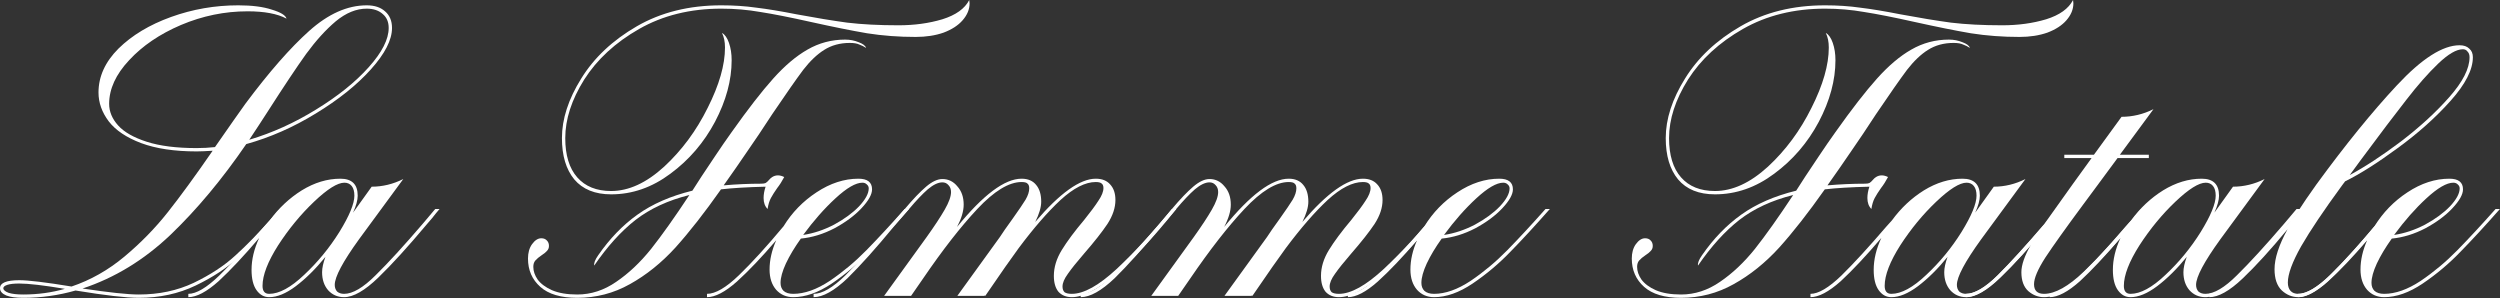 <?xml version="1.0" encoding="UTF-8"?> <svg xmlns="http://www.w3.org/2000/svg" viewBox="3904 4793 7985 952" data-guides="{&quot;vertical&quot;:[],&quot;horizontal&quot;:[]}"><rect x="3904" y="4793" width="7985" height="952" fill="#333333" stroke="none"/><path fill="#ffffff" stroke="none" fill-opacity="1" stroke-width="1" stroke-opacity="1" font-size-adjust="none" id="tSvg852d61ac36" title="Path 1" d="M 4690.533 5253.228 C 4613.297 5365.893 4532.518 5462.616 4448.196 5543.395C 4363.874 5623.465 4270.34 5680.507 4167.595 5714.519C 4252.625 5727.273 4312.501 5733.651 4347.222 5733.651C 4411.703 5733.651 4470.162 5721.25 4522.597 5696.45C 4575.742 5670.941 4620.028 5641.889 4655.458 5609.294C 4691.596 5576.698 4730.214 5537.018 4771.312 5490.251C 4780.169 5480.331 4789.027 5470.411 4797.884 5460.49C 4802.49 5460.49 4807.095 5460.49 4811.701 5460.49C 4802.844 5470.411 4793.986 5480.331 4785.129 5490.251C 4743.323 5538.435 4703.642 5579.887 4666.087 5614.608C 4629.24 5648.62 4583.536 5678.735 4528.975 5704.953C 4474.414 5731.171 4413.829 5744.28 4347.222 5744.28C 4307.541 5744.28 4240.225 5736.485 4145.274 5720.896C 4090.713 5736.485 4035.089 5744.28 3978.402 5744.28C 3955.018 5744.28 3936.949 5741.8 3924.195 5736.839C 3910.732 5731.171 3904 5723.376 3904 5713.456C 3904 5696.45 3924.549 5687.947 3965.647 5687.947C 3994.699 5687.947 4050.323 5694.678 4132.52 5708.142C 4193.458 5687.592 4249.791 5655.706 4301.518 5612.482C 4353.245 5569.258 4399.303 5522.137 4439.693 5471.119C 4480.082 5420.1 4527.912 5354.556 4583.182 5274.486C 4560.507 5275.903 4543.501 5276.611 4532.163 5276.611C 4461.305 5276.611 4402.137 5267.754 4354.662 5250.039C 4307.895 5232.325 4273.529 5209.296 4251.562 5180.952C 4229.596 5151.9 4218.613 5121.076 4218.613 5088.481C 4218.613 5037.463 4239.871 4990.696 4282.386 4948.181C 4325.61 4905.666 4381.588 4872.008 4450.321 4847.207C 4519.055 4822.407 4590.622 4810.006 4665.024 4810.006C 4708.956 4810.006 4744.74 4814.612 4772.375 4823.824C 4800.718 4832.327 4816.307 4841.893 4819.142 4852.522C 4790.09 4836.933 4748.637 4829.138 4694.784 4829.138C 4621.8 4829.138 4550.941 4843.664 4482.208 4872.716C 4414.183 4901.768 4358.914 4939.323 4316.398 4985.382C 4273.883 5030.731 4252.625 5077.144 4252.625 5124.619C 4252.625 5149.42 4262.191 5172.449 4281.323 5193.707C 4300.455 5214.964 4330.924 5232.325 4372.731 5245.788C 4414.538 5259.251 4467.682 5265.983 4532.163 5265.983C 4552.004 5265.983 4571.49 5264.92 4590.622 5262.794C 4637.389 5195.478 4669.984 5149.066 4688.407 5123.556C 4763.517 5022.937 4831.188 4945.701 4891.418 4891.848C 4952.36 4837.287 5013.65 4810.006 5075.3 4810.006C 5100.1 4810.006 5119.58 4816.384 5133.75 4829.138C 5148.64 4841.893 5156.08 4859.607 5156.08 4882.282C 5156.08 4920.546 5133.4 4964.833 5088.05 5015.142C 5043.41 5064.744 4984.95 5111.51 4912.68 5155.443C 4841.108 5199.375 4767.06 5231.97 4690.533 5253.228ZM 4733.048 5189.455 C 4722.065 5206.107 4711.082 5222.759 4700.099 5239.411C 4773.792 5217.444 4845.005 5185.204 4913.74 5142.688C 4983.18 5100.173 5039.16 5055.178 5081.67 5007.702C 5124.19 4960.227 5145.45 4918.42 5145.45 4882.282C 5145.45 4863.15 5139.07 4848.27 5126.31 4837.641C 5113.56 4826.304 5096.55 4820.635 5075.3 4820.635C 5041.99 4820.635 5009.04 4834.098 4976.45 4861.025C 4944.56 4887.951 4913.03 4922.672 4881.852 4965.187C 4851.382 5007.702 4810.284 5069.349 4758.557 5150.128C 4750.054 5163.237 4741.551 5176.346 4733.048 5189.455ZM 3978.402 5733.651 C 4024.46 5733.651 4068.747 5727.628 4111.262 5715.582C 4043.238 5704.244 3994.699 5698.576 3965.647 5698.576C 3948.641 5698.576 3935.886 5699.993 3927.383 5702.827C 3918.88 5705.662 3914.629 5709.204 3914.629 5713.456C 3914.629 5719.125 3920.297 5724.085 3931.635 5728.336C 3942.972 5731.879 3958.561 5733.651 3978.402 5733.651Z"></path><path fill="#ffffff" stroke="none" fill-opacity="1" stroke-width="1" stroke-opacity="1" font-size-adjust="none" id="tSvg2b9079aeae" title="Path 2" d="M 5307.98 5460.49 C 5299.47 5470.41 5291.68 5479.976 5284.59 5489.188C 5277.51 5497.691 5271.13 5505.131 5265.46 5511.508C 5206.65 5581.659 5155.63 5637.637 5112.41 5679.444C 5069.18 5721.25 5032.69 5742.154 5002.93 5742.154C 4982.38 5742.154 4965.37 5734.714 4951.91 5719.833C 4939.16 5704.953 4932.78 5685.821 4932.78 5662.438C 4932.78 5648.974 4936.32 5632.677 4943.41 5613.545C 4912.23 5651.809 4880.697 5682.987 4848.811 5707.079C 4817.633 5730.462 4789.29 5742.154 4763.78 5742.154C 4747.483 5742.154 4734.02 5734.714 4723.391 5719.833C 4712.762 5704.953 4707.448 5683.341 4707.448 5654.997C 4707.448 5621.694 4715.596 5587.682 4731.894 5552.961C 4683.001 5610.356 4639.777 5656.415 4602.222 5691.135C 4563.958 5725.148 4531.718 5742.154 4505.5 5742.154C 4505.5 5738.611 4505.5 5735.068 4505.5 5731.525C 4531.009 5731.525 4563.959 5712.039 4604.348 5673.066C 4644.029 5634.094 4691.504 5582.367 4746.774 5517.886C 4753.151 5510.8 4759.529 5503.714 4765.906 5496.628C 4794.25 5457.656 4828.262 5425.769 4867.943 5400.969C 4908.33 5376.168 4949.43 5363.768 4991.24 5363.768C 5028.08 5363.768 5046.51 5381.837 5046.51 5417.975C 5046.51 5432.146 5041.55 5450.216 5031.63 5472.182C 5051.47 5444.547 5071.31 5416.912 5091.15 5389.277C 5125.87 5389.277 5159.53 5381.128 5192.12 5364.831C 5145 5428.958 5097.88 5493.085 5050.76 5557.212C 4999.03 5628.78 4973.17 5677.318 4973.17 5702.827C 4973.17 5711.33 4975.65 5718.416 4980.61 5724.085C 4986.28 5729.045 4993.72 5731.525 5002.93 5731.525C 5030.56 5731.525 5064.22 5711.685 5103.9 5672.004C 5144.29 5632.323 5194.25 5577.761 5253.77 5508.32C 5267.233 5492.377 5280.697 5476.434 5294.16 5460.49C 5298.767 5460.49 5303.373 5460.49 5307.98 5460.49ZM 4763.78 5731.525 C 4795.667 5731.525 4832.868 5711.33 4875.383 5670.941C 4918.61 5630.551 4956.16 5584.847 4988.05 5533.829C 5019.93 5482.102 5035.88 5443.484 5035.88 5417.975C 5035.88 5404.512 5033.04 5394.237 5027.38 5387.151C 5021.71 5380.065 5013.91 5376.522 5003.99 5376.522C 4982.03 5376.522 4949.78 5396.717 4907.27 5437.107C 4864.754 5477.496 4826.49 5523.909 4792.478 5576.344C 4759.175 5628.78 4742.523 5672.004 4742.523 5706.016C 4742.523 5723.022 4749.609 5731.525 4763.78 5731.525Z"></path><path fill="#ffffff" stroke="none" fill-opacity="1" stroke-width="1" stroke-opacity="1" font-size-adjust="none" id="tSvg185faace5f5" title="Path 3" d="M 7000.85 4803.629 C 7000.85 4822.761 6993.41 4840.83 6978.53 4857.836C 6964.36 4874.133 6944.16 4887.242 6917.94 4897.162C 6891.73 4906.374 6861.97 4910.98 6828.66 4910.98C 6774.81 4910.98 6723.08 4907.083 6673.48 4899.288C 6623.88 4890.785 6564 4878.739 6493.85 4863.15C 6427.25 4848.27 6373.39 4837.641 6332.3 4831.264C 6291.91 4824.178 6250.45 4820.635 6207.94 4820.635C 6108.74 4820.635 6021.23 4842.247 5945.41 4885.471C 5869.59 4928.695 5811.13 4982.547 5770.03 5047.029C 5729.64 5111.51 5709.45 5173.866 5709.45 5234.096C 5709.45 5288.657 5722.2 5330.464 5747.71 5359.516C 5773.22 5388.568 5809.36 5403.094 5856.12 5403.094C 5912.1 5403.094 5968.44 5377.231 6025.12 5325.504C 6081.81 5273.068 6128.22 5210.358 6164.36 5137.374C 6201.21 5064.389 6219.63 5000.262 6219.63 4944.992C 6219.63 4926.569 6216.44 4910.98 6210.06 4898.225C 6219.28 4903.185 6226.72 4913.814 6232.38 4930.112C 6238.05 4946.409 6240.89 4964.833 6240.89 4985.382C 6240.89 5049.155 6223.17 5114.699 6187.74 5182.015C 6152.31 5248.622 6104.84 5303.892 6045.32 5347.825C 5986.5 5391.757 5923.44 5413.723 5856.12 5413.723C 5804.4 5413.723 5765.07 5397.78 5738.14 5365.894C 5711.93 5334.007 5698.82 5290.075 5698.82 5234.096C 5698.82 5173.158 5719.37 5109.739 5760.46 5043.84C 5801.56 4977.233 5860.73 4921.609 5937.97 4876.968C 6015.2 4832.327 6105.19 4810.006 6207.94 4810.006C 6247.62 4810.006 6284.82 4812.486 6319.54 4817.446C 6354.97 4821.698 6397.84 4828.784 6448.15 4838.704C 6509.09 4850.042 6562.94 4858.899 6609.71 4865.276C 6657.18 4870.945 6711.74 4873.779 6773.39 4873.779C 6824.41 4873.779 6871.18 4867.402 6913.69 4854.647C 6956.92 4841.184 6985.61 4820.635 6999.79 4793C 7000.143 4796.543 7000.497 4800.086 7000.85 4803.629ZM 6603.33 4919.483 C 6618.92 4919.483 6633.45 4922.317 6646.91 4927.986C 6660.37 4932.946 6668.17 4938.969 6670.29 4946.055C 6663.91 4941.804 6656.83 4938.261 6649.03 4935.426C 6641.95 4931.883 6631.67 4930.112 6618.21 4930.112C 6587.03 4930.112 6559.75 4937.552 6536.37 4952.432C 6513.69 4966.604 6491.37 4987.862 6469.41 5016.205C 6448.15 5044.549 6415.2 5091.67 6370.56 5157.569C 6340.09 5204.335 6314.94 5241.891 6295.09 5270.234C 6268.17 5309.915 6241.6 5348.179 6215.38 5385.025C 6256.48 5381.482 6296.16 5379.711 6334.42 5379.711C 6341.51 5379.711 6346.47 5379.002 6349.3 5377.585C 6352.84 5375.459 6356.39 5372.271 6359.93 5368.019C 6363.47 5363.768 6367.02 5360.579 6370.56 5358.453C 6376.23 5354.91 6382.25 5353.139 6388.63 5353.139C 6395.01 5353.139 6401.74 5354.91 6408.82 5358.453C 6401.74 5371.917 6394.3 5383.608 6386.5 5393.528C 6378 5405.574 6371.27 5416.203 6366.31 5425.415C 6361.35 5434.627 6357.8 5446.318 6355.68 5460.49C 6347.18 5451.987 6342.92 5440.295 6342.92 5425.415C 6342.92 5414.078 6345.05 5402.032 6349.3 5389.277C 6291.2 5390.694 6243.72 5393.528 6206.88 5397.78C 6154.44 5472.182 6105.9 5534.183 6061.26 5583.784C 6016.62 5632.677 5968.08 5671.649 5915.65 5700.701C 5863.92 5729.754 5807.94 5744.28 5747.71 5744.28C 5695.27 5744.28 5655.95 5732.588 5629.73 5709.204C 5603.51 5685.821 5590.4 5655.706 5590.4 5618.859C 5590.4 5600.436 5594.66 5585.202 5603.16 5573.156C 5612.37 5560.401 5622.29 5554.024 5632.92 5554.024C 5640.71 5554.024 5646.74 5556.504 5650.99 5561.464C 5655.24 5565.715 5657.37 5571.384 5657.37 5578.47C 5657.37 5584.847 5655.24 5590.162 5650.99 5594.413C 5647.45 5598.665 5641.78 5603.271 5633.98 5608.231C 5625.48 5613.899 5618.75 5619.568 5613.79 5625.237C 5609.54 5630.197 5607.41 5636.928 5607.41 5645.432C 5607.41 5658.895 5612.02 5672.358 5621.23 5685.821C 5631.15 5699.284 5646.38 5710.622 5666.93 5719.833C 5688.19 5729.045 5715.12 5733.651 5747.71 5733.651C 5791.64 5733.651 5833.1 5720.188 5872.07 5693.261C 5911.75 5666.335 5948.95 5631.26 5983.67 5588.036C 6018.39 5544.103 6059.13 5486.708 6105.9 5415.849C 6037.88 5432.855 5980.48 5459.427 5933.71 5495.565C 5887.66 5531.703 5843.72 5580.241 5801.92 5641.18C 5800.5 5633.386 5804.75 5622.402 5814.67 5608.231C 5851.52 5555.087 5893.33 5511.863 5940.09 5478.559C 5987.57 5444.547 6046.03 5419.038 6115.47 5402.032C 6125.037 5387.152 6134.603 5372.271 6144.17 5357.39C 6153.38 5343.927 6167.55 5322.67 6186.68 5293.618C 6206.52 5263.857 6224.59 5237.639 6240.89 5214.964C 6292.61 5141.98 6336.9 5084.938 6373.75 5043.84C 6410.59 5002.742 6447.09 4971.919 6483.22 4951.369C 6520.07 4930.112 6560.11 4919.483 6603.33 4919.483Z"></path><path fill="#ffffff" stroke="none" fill-opacity="1" stroke-width="1" stroke-opacity="1" font-size-adjust="none" id="tSvg7bb64bca0" title="Path 4" d="M 6807.34 5460.49 C 6759.86 5514.343 6717.7 5560.047 6680.85 5597.602C 6644.72 5635.157 6604.68 5668.815 6560.75 5698.576C 6517.53 5727.628 6476.43 5742.154 6437.45 5742.154C 6415.49 5742.154 6397.42 5734.359 6383.25 5718.77C 6369.08 5702.473 6361.99 5680.861 6361.99 5653.935C 6361.99 5623.465 6369.08 5592.287 6383.25 5560.401C 6337.19 5614.254 6295.38 5658.186 6257.83 5692.198C 6220.27 5725.502 6188.39 5742.154 6162.17 5742.154C 6162.17 5738.611 6162.17 5735.068 6162.17 5731.525C 6189.09 5731.525 6223.11 5711.685 6264.2 5672.004C 6305.3 5632.323 6352.78 5580.241 6406.63 5515.76C 6433.56 5471.827 6468.63 5435.689 6511.86 5407.346C 6555.79 5378.294 6600.43 5363.768 6645.78 5363.768C 6674.83 5363.768 6689.36 5375.105 6689.36 5397.78C 6689.36 5414.077 6678.02 5434.272 6655.35 5458.364C 6633.38 5481.748 6604.68 5503.005 6569.25 5522.137C 6533.82 5540.561 6498.04 5551.544 6461.9 5555.087C 6442.06 5582.721 6426.12 5609.294 6414.07 5634.803C 6402.73 5659.603 6397.07 5680.152 6397.07 5696.45C 6397.07 5707.079 6400.25 5715.582 6406.63 5721.959C 6413.72 5728.336 6423.99 5731.525 6437.45 5731.525C 6473.59 5731.525 6512.57 5717.708 6554.37 5690.073C 6596.18 5661.729 6635.15 5629.134 6671.29 5592.287C 6707.43 5555.441 6748.17 5511.508 6793.52 5460.49C 6798.127 5460.49 6802.733 5460.49 6807.34 5460.49ZM 6658.53 5376.522 C 6637.28 5376.522 6608.58 5393.174 6572.44 5426.478C 6537.01 5459.073 6502.64 5498.045 6469.34 5543.395C 6502.64 5538.435 6535.59 5527.452 6568.19 5510.445C 6600.78 5492.731 6627.36 5473.245 6647.91 5451.987C 6668.45 5430.021 6678.73 5410.889 6678.73 5394.591C 6678.73 5389.631 6676.6 5385.38 6672.35 5381.837C 6668.81 5378.294 6664.2 5376.522 6658.53 5376.522Z"></path><path fill="#ffffff" stroke="none" fill-opacity="1" stroke-width="1" stroke-opacity="1" font-size-adjust="none" id="tSvg77d49caad8" title="Path 5" d="M 7661.16 5460.49 C 7510.24 5648.266 7398.99 5742.154 7327.42 5742.154C 7309.7 5742.154 7295.53 5736.485 7284.9 5725.148C 7274.98 5713.102 7270.02 5696.096 7270.02 5674.129C 7270.02 5646.494 7278.53 5618.859 7295.53 5591.225C 7312.54 5563.59 7336.28 5531.703 7366.75 5495.565C 7387.29 5470.056 7402.53 5449.507 7412.45 5433.918C 7423.08 5418.329 7428.39 5404.866 7428.39 5393.528C 7428.39 5386.443 7426.27 5381.482 7422.02 5378.648C 7418.47 5375.814 7412.45 5374.397 7403.95 5374.397C 7370.64 5374.397 7333.09 5393.528 7291.28 5431.792C 7250.18 5470.056 7205.54 5521.429 7157.36 5585.91C 7143.187 5605.751 7129.013 5625.592 7114.84 5645.432C 7104.21 5660.312 7082.96 5691.135 7051.07 5737.902C 7050.36 5737.548 7049.65 5737.194 7048.94 5736.839C 7048.587 5737.194 7048.233 5737.548 7047.88 5737.902C 7019.183 5737.902 6990.487 5737.902 6961.79 5737.902C 7007.14 5675.192 7052.49 5612.482 7097.84 5549.772C 7104.92 5538.435 7118.74 5518.594 7139.29 5490.251C 7158.42 5463.324 7171.88 5443.484 7179.68 5430.729C 7187.47 5417.266 7191.37 5405.22 7191.37 5394.591C 7191.37 5387.505 7189.6 5382.545 7186.06 5379.711C 7183.22 5376.168 7176.84 5374.397 7166.92 5374.397C 7126.53 5374.397 7079.41 5403.094 7025.56 5460.49C 6972.42 5517.177 6914.67 5591.225 6852.31 5682.632C 6839.557 5701.056 6826.803 5719.479 6814.05 5737.902C 6785.35 5737.902 6756.65 5737.902 6727.95 5737.902C 6773.3 5675.192 6818.65 5612.482 6864 5549.772C 6888.8 5515.051 6907.94 5485.999 6921.4 5462.616C 6934.86 5439.232 6941.59 5420.455 6941.59 5406.283C 6941.59 5397.071 6938.76 5389.631 6933.09 5383.963C 6928.13 5378.294 6921.75 5375.459 6913.96 5375.459C 6900.49 5375.459 6884.91 5382.9 6867.19 5397.78C 6850.18 5412.66 6830.34 5433.564 6807.67 5460.49C 6791.373 5479.268 6775.077 5498.046 6758.78 5516.823C 6702.09 5585.556 6652.84 5640.471 6611.04 5681.57C 6568.52 5721.959 6532.38 5742.154 6502.62 5742.154C 6502.62 5738.611 6502.62 5735.068 6502.62 5731.525C 6530.26 5731.525 6564.27 5711.685 6604.66 5672.004C 6644.34 5632.323 6693.94 5577.761 6753.46 5508.32C 6766.923 5492.377 6780.387 5476.434 6793.85 5460.49C 6820.07 5429.312 6842.74 5405.574 6861.88 5389.277C 6881.01 5372.979 6898.37 5364.831 6913.96 5364.831C 6933.09 5364.831 6949.03 5372.625 6961.79 5388.214C 6975.25 5403.094 6981.98 5422.581 6981.98 5446.673C 6981.98 5467.222 6974.9 5490.959 6960.72 5517.886C 7044.34 5415.14 7113.07 5363.768 7166.92 5363.768C 7187.47 5363.768 7203.06 5370.499 7213.69 5383.963C 7224.32 5396.717 7229.63 5414.432 7229.63 5437.107C 7229.63 5454.821 7223.26 5476.433 7210.5 5501.942C 7289.16 5409.826 7353.64 5363.768 7403.95 5363.768C 7423.79 5363.768 7439.02 5369.791 7449.65 5381.837C 7460.99 5393.883 7466.66 5410.535 7466.66 5431.792C 7466.66 5456.593 7458.15 5482.102 7441.15 5508.32C 7424.14 5533.829 7398.99 5565.715 7365.68 5603.979C 7343.01 5630.197 7326 5651.455 7314.66 5667.752C 7303.33 5683.341 7297.66 5696.804 7297.66 5708.142C 7297.66 5715.936 7299.78 5721.959 7304.04 5726.211C 7309 5729.753 7316.79 5731.525 7327.42 5731.525C 7365.68 5731.525 7413.51 5704.953 7470.91 5651.809C 7528.3 5597.956 7587.12 5534.183 7647.35 5460.49C 7651.953 5460.49 7656.557 5460.49 7661.16 5460.49Z"></path><path fill="#ffffff" stroke="none" fill-opacity="1" stroke-width="1" stroke-opacity="1" font-size-adjust="none" id="tSvg464acfdcfb" title="Path 6" d="M 8514.38 5460.49 C 8363.45 5648.266 8252.2 5742.154 8180.63 5742.154C 8162.92 5742.154 8148.74 5736.485 8138.12 5725.148C 8128.2 5713.102 8123.24 5696.096 8123.24 5674.129C 8123.24 5646.494 8131.74 5618.859 8148.74 5591.225C 8165.75 5563.59 8189.49 5531.703 8219.96 5495.565C 8240.51 5470.056 8255.74 5449.507 8265.66 5433.918C 8276.29 5418.329 8281.6 5404.866 8281.6 5393.528C 8281.6 5386.443 8279.48 5381.482 8275.23 5378.648C 8271.68 5375.814 8265.66 5374.397 8257.16 5374.397C 8223.85 5374.397 8186.3 5393.528 8144.49 5431.792C 8103.4 5470.056 8058.75 5521.429 8010.57 5585.91C 7996.397 5605.751 7982.223 5625.592 7968.05 5645.432C 7957.43 5660.312 7936.17 5691.135 7904.28 5737.902C 7903.573 5737.548 7902.867 5737.194 7902.16 5736.839C 7901.803 5737.194 7901.447 5737.548 7901.09 5737.902C 7872.393 5737.902 7843.697 5737.902 7815 5737.902C 7860.35 5675.192 7905.7 5612.482 7951.05 5549.772C 7958.13 5538.435 7971.95 5518.594 7992.5 5490.251C 8011.63 5463.324 8025.1 5443.484 8032.89 5430.729C 8040.68 5417.266 8044.58 5405.22 8044.58 5394.591C 8044.58 5387.505 8042.81 5382.545 8039.27 5379.711C 8036.43 5376.168 8030.06 5374.397 8020.14 5374.397C 7979.75 5374.397 7932.63 5403.094 7878.77 5460.49C 7825.63 5517.177 7767.88 5591.225 7705.52 5682.632C 7692.767 5701.056 7680.013 5719.479 7667.26 5737.902C 7638.563 5737.902 7609.867 5737.902 7581.17 5737.902C 7626.517 5675.192 7671.863 5612.482 7717.21 5549.772C 7742.02 5515.051 7761.15 5485.999 7774.61 5462.616C 7788.07 5439.232 7794.8 5420.455 7794.8 5406.283C 7794.8 5397.071 7791.97 5389.631 7786.3 5383.963C 7781.34 5378.294 7774.96 5375.459 7767.17 5375.459C 7753.71 5375.459 7738.12 5382.9 7720.4 5397.78C 7703.4 5412.66 7683.56 5433.564 7660.88 5460.49C 7644.583 5479.268 7628.287 5498.046 7611.99 5516.823C 7555.3 5585.556 7506.06 5640.471 7464.25 5681.57C 7421.73 5721.959 7385.6 5742.154 7355.83 5742.154C 7355.83 5738.611 7355.83 5735.068 7355.83 5731.525C 7383.47 5731.525 7417.48 5711.685 7457.87 5672.004C 7497.55 5632.323 7547.15 5577.761 7606.67 5508.32C 7620.133 5492.377 7633.597 5476.434 7647.06 5460.49C 7673.28 5429.312 7695.96 5405.574 7715.09 5389.277C 7734.22 5372.979 7751.58 5364.831 7767.17 5364.831C 7786.3 5364.831 7802.25 5372.625 7815 5388.214C 7828.46 5403.094 7835.19 5422.581 7835.19 5446.673C 7835.19 5467.222 7828.11 5490.959 7813.94 5517.886C 7897.55 5415.14 7966.28 5363.768 8020.14 5363.768C 8040.68 5363.768 8056.27 5370.499 8066.9 5383.963C 8077.53 5396.717 8082.85 5414.432 8082.85 5437.107C 8082.85 5454.821 8076.47 5476.433 8063.71 5501.942C 8142.37 5409.826 8206.85 5363.768 8257.16 5363.768C 8277 5363.768 8292.23 5369.791 8302.86 5381.837C 8314.2 5393.883 8319.87 5410.535 8319.87 5431.792C 8319.87 5456.593 8311.37 5482.102 8294.36 5508.32C 8277.35 5533.829 8252.2 5565.715 8218.89 5603.979C 8196.22 5630.197 8179.21 5651.455 8167.88 5667.752C 8156.54 5683.341 8150.87 5696.804 8150.87 5708.142C 8150.87 5715.936 8153 5721.959 8157.25 5726.211C 8162.21 5729.753 8170 5731.525 8180.63 5731.525C 8218.89 5731.525 8266.72 5704.953 8324.12 5651.809C 8381.52 5597.956 8440.33 5534.183 8500.56 5460.49C 8505.167 5460.49 8509.773 5460.49 8514.38 5460.49Z"></path><path fill="#ffffff" stroke="none" fill-opacity="1" stroke-width="1" stroke-opacity="1" font-size-adjust="none" id="tSvg1154409f137" title="Path 7" d="M 8854.22 5460.49 C 8806.74 5514.343 8764.58 5560.047 8727.73 5597.602C 8691.6 5635.157 8651.56 5668.815 8607.63 5698.576C 8564.4 5727.628 8523.31 5742.154 8484.33 5742.154C 8462.37 5742.154 8444.3 5734.359 8430.13 5718.77C 8415.95 5702.473 8408.87 5680.861 8408.87 5653.935C 8408.87 5623.465 8415.95 5592.287 8430.13 5560.401C 8384.07 5614.254 8342.26 5658.186 8304.71 5692.198C 8267.15 5725.502 8235.26 5742.154 8209.05 5742.154C 8209.05 5738.611 8209.05 5735.068 8209.05 5731.525C 8235.97 5731.525 8269.99 5711.685 8311.08 5672.004C 8352.18 5632.323 8399.66 5580.241 8453.51 5515.76C 8480.44 5471.827 8515.51 5435.689 8558.74 5407.346C 8602.67 5378.294 8647.31 5363.768 8692.66 5363.768C 8721.71 5363.768 8736.24 5375.105 8736.24 5397.78C 8736.24 5414.077 8724.9 5434.272 8702.22 5458.364C 8680.26 5481.748 8651.56 5503.005 8616.13 5522.137C 8580.7 5540.561 8544.92 5551.544 8508.78 5555.087C 8488.94 5582.721 8473 5609.294 8460.95 5634.803C 8449.61 5659.603 8443.94 5680.152 8443.94 5696.45C 8443.94 5707.079 8447.13 5715.582 8453.51 5721.959C 8460.6 5728.336 8470.87 5731.525 8484.33 5731.525C 8520.47 5731.525 8559.44 5717.708 8601.25 5690.073C 8643.06 5661.729 8682.03 5629.134 8718.17 5592.287C 8754.31 5555.441 8795.05 5511.508 8840.4 5460.49C 8845.007 5460.49 8849.613 5460.49 8854.22 5460.49ZM 8705.41 5376.522 C 8684.16 5376.522 8655.46 5393.174 8619.32 5426.478C 8583.89 5459.073 8549.52 5498.045 8516.22 5543.395C 8549.52 5538.435 8582.47 5527.452 8615.07 5510.445C 8647.66 5492.731 8674.23 5473.245 8694.78 5451.987C 8715.33 5430.021 8725.61 5410.889 8725.61 5394.591C 8725.61 5389.631 8723.48 5385.38 8719.23 5381.837C 8715.69 5378.294 8711.08 5376.522 8705.41 5376.522Z"></path><path fill="#ffffff" stroke="none" fill-opacity="1" stroke-width="1" stroke-opacity="1" font-size-adjust="none" id="tSvg64288b9c90" title="Path 8" d="M 10526.38 4803.629 C 10526.38 4822.761 10518.94 4840.83 10504.06 4857.836C 10489.89 4874.133 10469.69 4887.242 10443.47 4897.162C 10417.26 4906.374 10387.5 4910.98 10354.19 4910.98C 10300.34 4910.98 10248.61 4907.083 10199.01 4899.288C 10149.41 4890.785 10089.53 4878.739 10019.38 4863.15C 9952.78 4848.27 9898.92 4837.641 9857.83 4831.264C 9817.44 4824.178 9775.98 4820.635 9733.47 4820.635C 9634.27 4820.635 9546.76 4842.247 9470.94 4885.471C 9395.12 4928.695 9336.66 4982.547 9295.56 5047.029C 9255.17 5111.51 9234.98 5173.866 9234.98 5234.096C 9234.98 5288.657 9247.73 5330.464 9273.24 5359.516C 9298.75 5388.568 9334.89 5403.094 9381.65 5403.094C 9437.63 5403.094 9493.97 5377.231 9550.65 5325.504C 9607.34 5273.068 9653.75 5210.358 9689.89 5137.374C 9726.74 5064.389 9745.16 5000.262 9745.16 4944.992C 9745.16 4926.569 9741.97 4910.98 9735.59 4898.225C 9744.81 4903.185 9752.25 4913.814 9757.92 4930.112C 9763.58 4946.409 9766.42 4964.833 9766.42 4985.382C 9766.42 5049.155 9748.7 5114.699 9713.27 5182.015C 9677.84 5248.622 9630.37 5303.892 9570.85 5347.825C 9512.03 5391.757 9448.97 5413.723 9381.65 5413.723C 9329.93 5413.723 9290.6 5397.78 9263.68 5365.894C 9237.46 5334.007 9224.35 5290.075 9224.35 5234.096C 9224.35 5173.158 9244.9 5109.739 9286 5043.84C 9327.09 4977.233 9386.26 4921.609 9463.5 4876.968C 9540.73 4832.327 9630.72 4810.006 9733.47 4810.006C 9773.15 4810.006 9810.35 4812.486 9845.07 4817.446C 9880.5 4821.698 9923.37 4828.784 9973.68 4838.704C 10034.62 4850.042 10088.47 4858.899 10135.24 4865.276C 10182.71 4870.945 10237.28 4873.779 10298.92 4873.779C 10349.94 4873.779 10396.71 4867.402 10439.22 4854.647C 10482.45 4841.184 10511.14 4820.635 10525.32 4793C 10525.673 4796.543 10526.027 4800.086 10526.38 4803.629ZM 10128.86 4919.483 C 10144.45 4919.483 10158.98 4922.317 10172.44 4927.986C 10185.9 4932.946 10193.7 4938.969 10195.82 4946.055C 10189.45 4941.804 10182.36 4938.261 10174.57 4935.426C 10167.48 4931.883 10157.2 4930.112 10143.74 4930.112C 10112.56 4930.112 10085.28 4937.552 10061.9 4952.432C 10039.22 4966.604 10016.9 4987.862 9994.94 5016.205C 9973.68 5044.549 9940.73 5091.67 9896.09 5157.569C 9865.62 5204.335 9840.47 5241.891 9820.63 5270.234C 9793.7 5309.915 9767.13 5348.179 9740.91 5385.025C 9782.01 5381.482 9821.69 5379.711 9859.95 5379.711C 9867.04 5379.711 9872 5379.002 9874.83 5377.585C 9878.38 5375.459 9881.92 5372.271 9885.46 5368.019C 9889 5363.768 9892.55 5360.579 9896.09 5358.453C 9901.76 5354.91 9907.78 5353.139 9914.16 5353.139C 9920.54 5353.139 9927.27 5354.91 9934.35 5358.453C 9927.27 5371.917 9919.83 5383.608 9912.03 5393.528C 9903.53 5405.574 9896.8 5416.203 9891.84 5425.415C 9886.88 5434.627 9883.34 5446.318 9881.21 5460.49C 9872.71 5451.987 9868.45 5440.295 9868.45 5425.415C 9868.45 5414.078 9870.58 5402.032 9874.83 5389.277C 9816.73 5390.694 9769.25 5393.528 9732.41 5397.78C 9679.97 5472.182 9631.43 5534.183 9586.79 5583.784C 9542.15 5632.677 9493.61 5671.649 9441.18 5700.701C 9389.45 5729.754 9333.47 5744.28 9273.24 5744.28C 9220.81 5744.28 9181.48 5732.588 9155.26 5709.204C 9129.04 5685.821 9115.93 5655.706 9115.93 5618.859C 9115.93 5600.436 9120.19 5585.202 9128.69 5573.156C 9137.9 5560.401 9147.82 5554.024 9158.45 5554.024C 9166.24 5554.024 9172.27 5556.504 9176.52 5561.464C 9180.77 5565.715 9182.9 5571.384 9182.9 5578.47C 9182.9 5584.847 9180.77 5590.162 9176.52 5594.413C 9172.98 5598.665 9167.31 5603.271 9159.51 5608.231C 9151.01 5613.899 9144.28 5619.568 9139.32 5625.237C 9135.07 5630.197 9132.94 5636.928 9132.94 5645.432C 9132.94 5658.895 9137.55 5672.358 9146.76 5685.821C 9156.68 5699.284 9171.91 5710.622 9192.46 5719.833C 9213.72 5729.045 9240.65 5733.651 9273.24 5733.651C 9317.17 5733.651 9358.63 5720.188 9397.6 5693.261C 9437.28 5666.335 9474.48 5631.26 9509.2 5588.036C 9543.92 5544.103 9584.67 5486.708 9631.43 5415.849C 9563.41 5432.855 9506.01 5459.427 9459.25 5495.565C 9413.19 5531.703 9369.25 5580.241 9327.45 5641.18C 9326.03 5633.386 9330.28 5622.402 9340.2 5608.231C 9377.05 5555.087 9418.86 5511.863 9465.62 5478.559C 9513.1 5444.547 9571.56 5419.038 9641 5402.032C 9650.567 5387.152 9660.133 5372.271 9669.7 5357.39C 9678.91 5343.927 9693.08 5322.67 9712.21 5293.618C 9732.05 5263.857 9750.12 5237.639 9766.42 5214.964C 9818.14 5141.98 9862.43 5084.938 9899.28 5043.84C 9936.13 5002.742 9972.62 4971.919 10008.76 4951.369C 10045.6 4930.112 10085.64 4919.483 10128.86 4919.483Z"></path><path fill="#ffffff" stroke="none" fill-opacity="1" stroke-width="1" stroke-opacity="1" font-size-adjust="none" id="tSvg84c1973273" title="Path 9" d="M 10489.11 5460.49 C 10480.61 5470.41 10472.81 5479.976 10465.73 5489.188C 10458.64 5497.691 10452.27 5505.131 10446.6 5511.508C 10387.78 5581.659 10336.77 5637.637 10293.54 5679.444C 10250.32 5721.25 10213.83 5742.154 10184.06 5742.154C 10163.52 5742.154 10146.51 5734.714 10133.05 5719.833C 10120.29 5704.953 10113.91 5685.821 10113.91 5662.438C 10113.91 5648.974 10117.46 5632.677 10124.54 5613.545C 10093.37 5651.809 10061.83 5682.987 10029.95 5707.079C 9998.77 5730.462 9970.43 5742.154 9944.92 5742.154C 9928.62 5742.154 9915.16 5734.714 9904.53 5719.833C 9893.9 5704.953 9888.58 5683.341 9888.58 5654.997C 9888.58 5621.694 9896.73 5587.682 9913.03 5552.961C 9864.14 5610.356 9820.91 5656.415 9783.36 5691.135C 9745.09 5725.148 9712.85 5742.154 9686.64 5742.154C 9686.64 5738.611 9686.64 5735.068 9686.64 5731.525C 9712.15 5731.525 9745.09 5712.039 9785.48 5673.066C 9825.17 5634.094 9872.64 5582.367 9927.91 5517.886C 9934.287 5510.8 9940.663 5503.714 9947.04 5496.628C 9975.39 5457.656 10009.4 5425.769 10049.08 5400.969C 10089.47 5376.168 10130.57 5363.768 10172.37 5363.768C 10209.22 5363.768 10227.64 5381.837 10227.64 5417.975C 10227.64 5432.146 10222.68 5450.216 10212.76 5472.182C 10232.6 5444.547 10252.44 5416.912 10272.28 5389.277C 10307 5389.277 10340.66 5381.128 10373.26 5364.831C 10326.137 5428.958 10279.013 5493.085 10231.89 5557.212C 10180.17 5628.78 10154.3 5677.318 10154.3 5702.827C 10154.3 5711.33 10156.78 5718.416 10161.74 5724.085C 10167.41 5729.045 10174.85 5731.525 10184.06 5731.525C 10211.7 5731.525 10245.36 5711.685 10285.04 5672.004C 10325.43 5632.323 10375.38 5577.761 10434.91 5508.32C 10448.37 5492.377 10461.83 5476.434 10475.29 5460.49C 10479.897 5460.49 10484.503 5460.49 10489.11 5460.49ZM 9944.92 5731.525 C 9976.8 5731.525 10014 5711.33 10056.52 5670.941C 10099.74 5630.551 10137.3 5584.847 10169.18 5533.829C 10201.07 5482.102 10217.01 5443.484 10217.01 5417.975C 10217.01 5404.512 10214.18 5394.237 10208.51 5387.151C 10202.84 5380.065 10195.05 5376.522 10185.13 5376.522C 10163.16 5376.522 10130.92 5396.717 10088.41 5437.107C 10045.89 5477.496 10007.63 5523.909 9973.61 5576.344C 9940.31 5628.78 9923.66 5672.004 9923.66 5706.016C 9923.66 5723.022 9930.74 5731.525 9944.92 5731.525Z"></path><path fill="#ffffff" stroke="none" fill-opacity="1" stroke-width="1" stroke-opacity="1" font-size-adjust="none" id="tSvgbdb04ab608" title="Path 10" d="M 10674.9 5287.24 C 10705.723 5287.24 10736.547 5287.24 10767.37 5287.24C 10767.37 5290.783 10767.37 5294.326 10767.37 5297.869C 10734.067 5297.869 10700.763 5297.869 10667.46 5297.869C 10644.43 5329.047 10621.4 5360.225 10598.37 5391.403C 10584.2 5410.535 10570.03 5429.667 10555.86 5448.798C 10501.3 5522.491 10461.62 5578.116 10436.81 5615.671C 10412.72 5653.226 10400.68 5681.57 10400.68 5700.701C 10400.68 5721.25 10411.31 5731.525 10432.56 5731.525C 10467.99 5731.525 10510.51 5707.787 10560.11 5660.312C 10609.71 5612.836 10665.69 5551.898 10728.04 5477.496C 10733 5471.828 10737.96 5466.159 10742.92 5460.49C 10747.527 5460.49 10752.133 5460.49 10756.74 5460.49C 10750.717 5467.576 10744.693 5474.662 10738.67 5481.748C 10673.48 5558.984 10615.73 5621.694 10565.42 5669.878C 10515.11 5718.062 10470.83 5742.154 10432.56 5742.154C 10414.14 5742.154 10397.49 5735.776 10382.61 5723.022C 10367.73 5709.559 10360.29 5689.364 10360.29 5662.438C 10360.29 5639.054 10370.56 5609.648 10391.11 5574.218C 10347.89 5624.528 10308.56 5665.272 10273.13 5696.45C 10237.7 5726.919 10207.59 5742.154 10182.79 5742.154C 10182.79 5738.611 10182.79 5735.068 10182.79 5731.525C 10210.42 5731.525 10244.43 5711.685 10284.82 5672.004C 10324.5 5632.323 10374.1 5577.761 10433.63 5508.32C 10449.92 5484.936 10480.75 5441.712 10526.1 5378.648C 10545.587 5351.722 10565.073 5324.796 10584.56 5297.869C 10555.507 5297.869 10526.453 5297.869 10497.4 5297.869C 10497.4 5294.326 10497.4 5290.783 10497.4 5287.24C 10528.933 5287.24 10560.467 5287.24 10592 5287.24C 10621.403 5246.851 10650.807 5206.462 10680.21 5166.072C 10715.64 5166.072 10749.66 5157.923 10782.25 5141.625C 10746.467 5190.164 10710.683 5238.702 10674.9 5287.24Z"></path><path fill="#ffffff" stroke="none" fill-opacity="1" stroke-width="1" stroke-opacity="1" font-size-adjust="none" id="tSvg148f20188c" title="Path 11" d="M 11253.06 5460.49 C 11244.56 5470.41 11236.76 5479.976 11229.68 5489.188C 11222.59 5497.691 11216.21 5505.131 11210.54 5511.508C 11151.73 5581.659 11100.71 5637.637 11057.49 5679.444C 11014.26 5721.25 10977.77 5742.154 10948.01 5742.154C 10927.46 5742.154 10910.46 5734.714 10896.99 5719.833C 10884.24 5704.953 10877.86 5685.821 10877.86 5662.438C 10877.86 5648.974 10881.4 5632.677 10888.49 5613.545C 10857.31 5651.809 10825.78 5682.987 10793.89 5707.079C 10762.72 5730.462 10734.37 5742.154 10708.86 5742.154C 10692.57 5742.154 10679.1 5734.714 10668.47 5719.833C 10657.84 5704.953 10652.53 5683.341 10652.53 5654.997C 10652.53 5621.694 10660.68 5587.682 10676.98 5552.961C 10628.08 5610.356 10584.86 5656.415 10547.3 5691.135C 10509.04 5725.148 10476.8 5742.154 10450.58 5742.154C 10450.58 5738.611 10450.58 5735.068 10450.58 5731.525C 10476.09 5731.525 10509.04 5712.039 10549.43 5673.066C 10589.11 5634.094 10636.59 5582.367 10691.86 5517.886C 10698.237 5510.8 10704.613 5503.714 10710.99 5496.628C 10739.33 5457.656 10773.34 5425.769 10813.03 5400.969C 10853.41 5376.168 10894.51 5363.768 10936.32 5363.768C 10973.17 5363.768 10991.59 5381.837 10991.59 5417.975C 10991.59 5432.146 10986.63 5450.216 10976.71 5472.182C 10996.55 5444.547 11016.39 5416.912 11036.23 5389.277C 11070.95 5389.277 11104.61 5381.128 11137.2 5364.831C 11090.08 5428.958 11042.96 5493.085 10995.84 5557.212C 10944.11 5628.78 10918.25 5677.318 10918.25 5702.827C 10918.25 5711.33 10920.73 5718.416 10925.69 5724.085C 10931.36 5729.045 10938.8 5731.525 10948.01 5731.525C 10975.65 5731.525 11009.3 5711.685 11048.99 5672.004C 11089.37 5632.323 11139.33 5577.761 11198.85 5508.32C 11212.313 5492.377 11225.777 5476.434 11239.24 5460.49C 11243.847 5460.49 11248.453 5460.49 11253.06 5460.49ZM 10708.86 5731.525 C 10740.75 5731.525 10777.95 5711.33 10820.47 5670.941C 10863.69 5630.551 10901.24 5584.847 10933.13 5533.829C 10965.02 5482.102 10980.96 5443.484 10980.96 5417.975C 10980.96 5404.512 10978.13 5394.237 10972.46 5387.151C 10966.79 5380.065 10958.99 5376.522 10949.07 5376.522C 10927.11 5376.522 10894.87 5396.717 10852.35 5437.107C 10809.84 5477.496 10771.57 5523.909 10737.56 5576.344C 10704.26 5628.78 10687.61 5672.004 10687.61 5706.016C 10687.61 5723.022 10694.69 5731.525 10708.86 5731.525Z"></path><path fill="#ffffff" stroke="none" fill-opacity="1" stroke-width="1" stroke-opacity="1" font-size-adjust="none" id="tSvg823a31a758" title="Path 12" d="M 11384.64 5385.025 C 11326.54 5464.387 11282.96 5529.223 11253.91 5579.533C 11225.56 5629.843 11211.39 5668.461 11211.39 5695.387C 11211.39 5706.724 11214.22 5715.582 11219.89 5721.959C 11225.56 5728.336 11234.06 5731.525 11245.4 5731.525C 11273.04 5731.525 11308.82 5709.559 11352.75 5665.626C 11396.69 5621.694 11448.41 5563.944 11507.93 5492.376C 11516.79 5481.748 11525.65 5471.119 11534.51 5460.49C 11539.113 5460.49 11543.717 5460.49 11548.32 5460.49C 11540.88 5469.348 11533.44 5478.205 11526 5487.062C 11461.52 5563.59 11405.9 5625.237 11359.13 5672.004C 11312.36 5718.77 11274.45 5742.154 11245.4 5742.154C 11225.56 5742.154 11207.85 5735.068 11192.26 5720.896C 11176.67 5706.016 11168.87 5683.341 11168.87 5652.872C 11168.87 5618.151 11182.69 5575.636 11210.33 5525.326C 11156.47 5590.516 11108.64 5642.951 11066.84 5682.632C 11025.03 5722.313 10989.6 5742.154 10960.55 5742.154C 10960.55 5738.611 10960.55 5735.068 10960.55 5731.525C 10988.18 5731.525 11022.2 5711.685 11062.59 5672.004C 11102.27 5632.323 11151.51 5578.116 11210.33 5509.383C 11220.96 5495.919 11231.23 5483.519 11241.15 5472.182C 11258.87 5444.547 11279.41 5414.432 11302.8 5381.837C 11394.91 5255.708 11480.65 5150.128 11560.02 5065.098C 11639.38 4980.067 11705.98 4937.552 11759.84 4937.552C 11773.3 4937.552 11783.58 4941.095 11790.66 4948.181C 11798.46 4954.558 11802.35 4963.77 11802.35 4975.816C 11802.35 5015.497 11778.61 5061.909 11731.14 5115.053C 11683.66 5168.197 11627.33 5218.507 11562.14 5265.983C 11497.66 5313.458 11441.68 5348.887 11394.21 5372.271C 11391.02 5376.523 11387.83 5380.774 11384.64 5385.025ZM 11770.47 4950.307 C 11749.92 4950.307 11723.7 4965.541 11691.81 4996.011C 11659.93 5026.48 11625.91 5065.098 11589.78 5111.865C 11553.64 5157.923 11505.1 5222.05 11444.16 5304.246C 11432.47 5320.19 11420.78 5336.133 11409.09 5352.076C 11457.98 5325.858 11512.54 5290.075 11572.77 5244.725C 11633 5198.667 11684.37 5151.546 11726.89 5103.362C 11770.11 5054.469 11791.72 5011.954 11791.72 4975.816C 11791.72 4968.021 11789.6 4961.998 11785.35 4957.747C 11781.8 4952.787 11776.84 4950.307 11770.47 4950.307Z"></path><path fill="#ffffff" stroke="none" fill-opacity="1" stroke-width="1" stroke-opacity="1" font-size-adjust="none" id="tSvgd9e0eb9cac" title="Path 13" d="M 11888.79 5460.49 C 11841.31 5514.343 11799.15 5560.047 11762.3 5597.602C 11726.17 5635.157 11686.13 5668.815 11642.2 5698.576C 11598.97 5727.628 11557.88 5742.154 11518.9 5742.154C 11496.94 5742.154 11478.87 5734.359 11464.7 5718.77C 11450.52 5702.473 11443.44 5680.861 11443.44 5653.935C 11443.44 5623.465 11450.52 5592.287 11464.7 5560.401C 11418.64 5614.254 11376.83 5658.186 11339.28 5692.198C 11301.72 5725.502 11269.83 5742.154 11243.62 5742.154C 11243.62 5738.611 11243.62 5735.068 11243.62 5731.525C 11270.54 5731.525 11304.56 5711.685 11345.65 5672.004C 11386.75 5632.323 11434.23 5580.241 11488.08 5515.76C 11515.01 5471.827 11550.08 5435.689 11593.31 5407.346C 11637.24 5378.294 11681.88 5363.768 11727.23 5363.768C 11756.28 5363.768 11770.81 5375.105 11770.81 5397.78C 11770.81 5414.077 11759.47 5434.272 11736.79 5458.364C 11714.83 5481.748 11686.13 5503.005 11650.7 5522.137C 11615.27 5540.561 11579.49 5551.544 11543.35 5555.087C 11523.51 5582.721 11507.57 5609.294 11495.52 5634.803C 11484.18 5659.603 11478.51 5680.152 11478.51 5696.45C 11478.51 5707.079 11481.7 5715.582 11488.08 5721.959C 11495.17 5728.336 11505.44 5731.525 11518.9 5731.525C 11555.04 5731.525 11594.01 5717.708 11635.82 5690.073C 11677.63 5661.729 11716.6 5629.134 11752.74 5592.287C 11788.88 5555.441 11829.62 5511.508 11874.97 5460.49C 11879.577 5460.49 11884.183 5460.49 11888.79 5460.49ZM 11739.98 5376.522 C 11718.73 5376.522 11690.03 5393.174 11653.89 5426.478C 11618.46 5459.073 11584.09 5498.045 11550.79 5543.395C 11584.09 5538.435 11617.04 5527.452 11649.64 5510.445C 11682.23 5492.731 11708.81 5473.245 11729.35 5451.987C 11749.9 5430.021 11760.18 5410.889 11760.18 5394.591C 11760.18 5389.631 11758.05 5385.38 11753.8 5381.837C 11750.26 5378.294 11745.65 5376.522 11739.98 5376.522Z"></path><defs></defs></svg> 